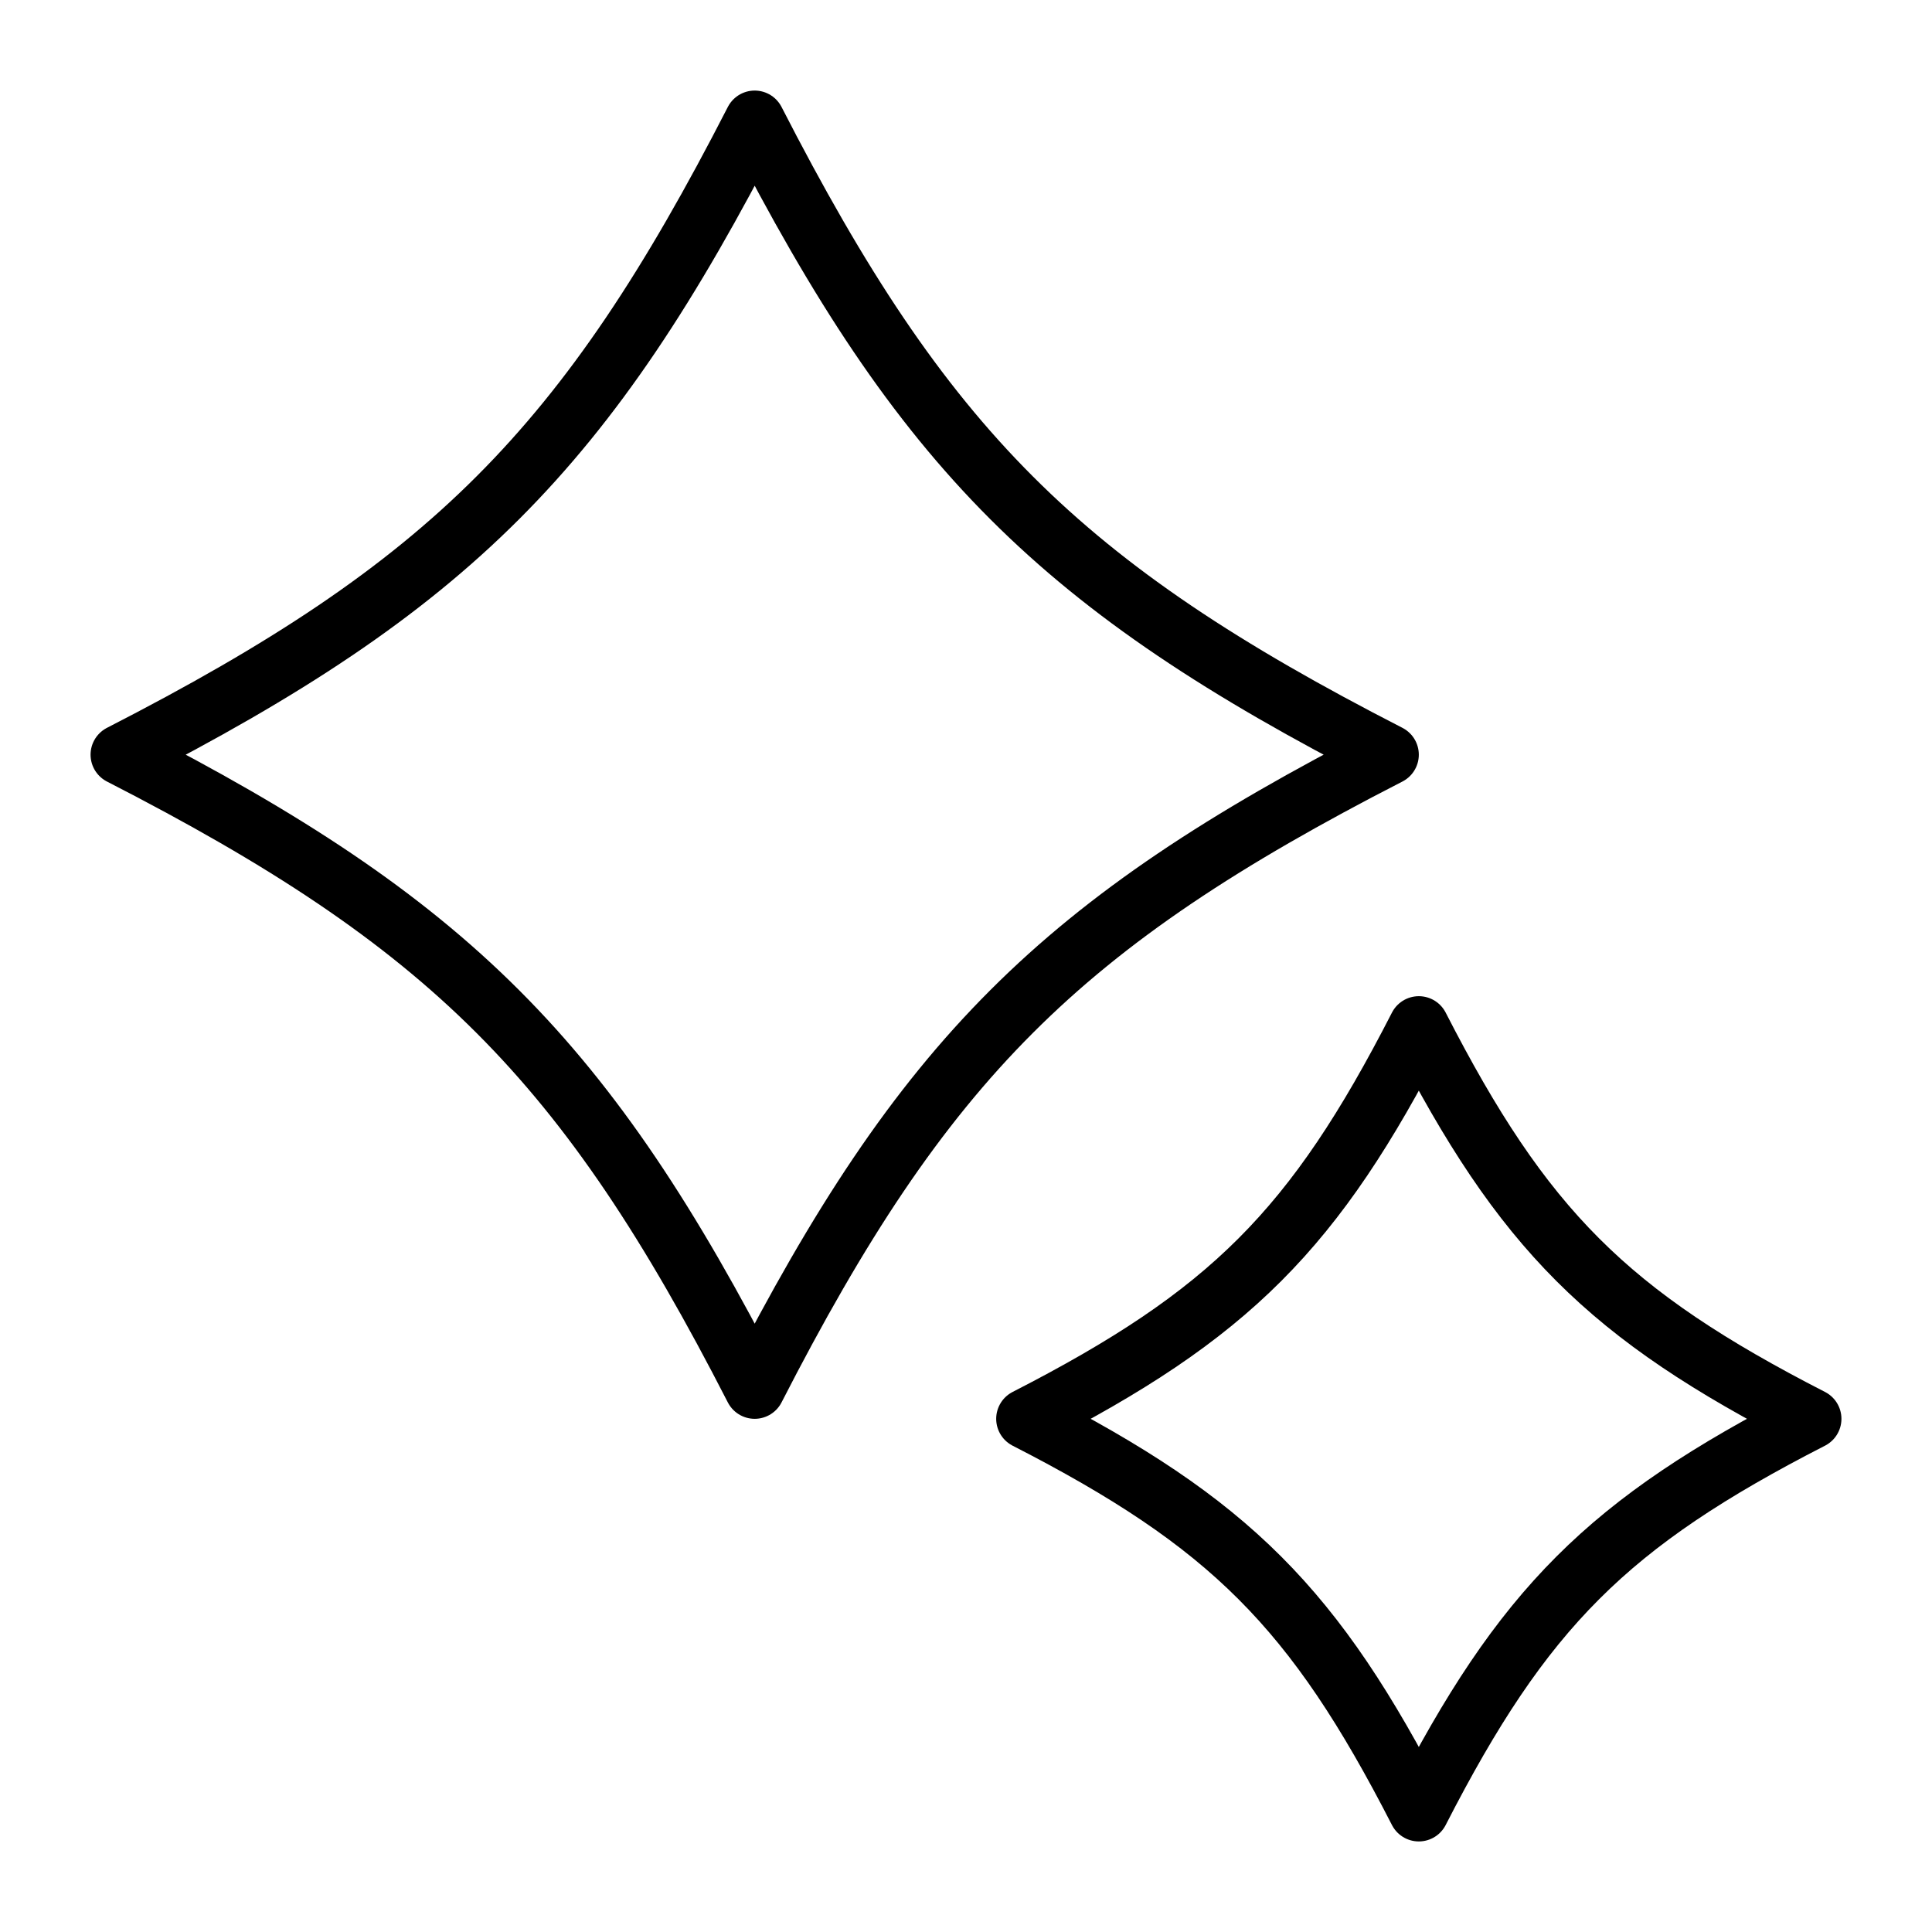<svg width="32" height="32" viewBox="0 0 32 32" fill="none" xmlns="http://www.w3.org/2000/svg">
<path d="M12.5 2C9.71 7.444 7.444 9.71 2 12.5C7.444 15.29 9.71 17.556 12.5 23C15.29 17.556 17.556 15.29 23 12.5C17.556 9.71 15.29 7.444 12.5 2Z" stroke="black" stroke-linecap="round" stroke-linejoin="round"/>
<path d="M23.5 17C21.773 20.37 20.37 21.773 17 23.5C20.37 25.227 21.773 26.63 23.5 30C25.227 26.63 26.63 25.227 30 23.5C26.63 21.773 25.227 20.37 23.5 17Z" stroke="black" stroke-linecap="round" stroke-linejoin="round"/>
</svg>
